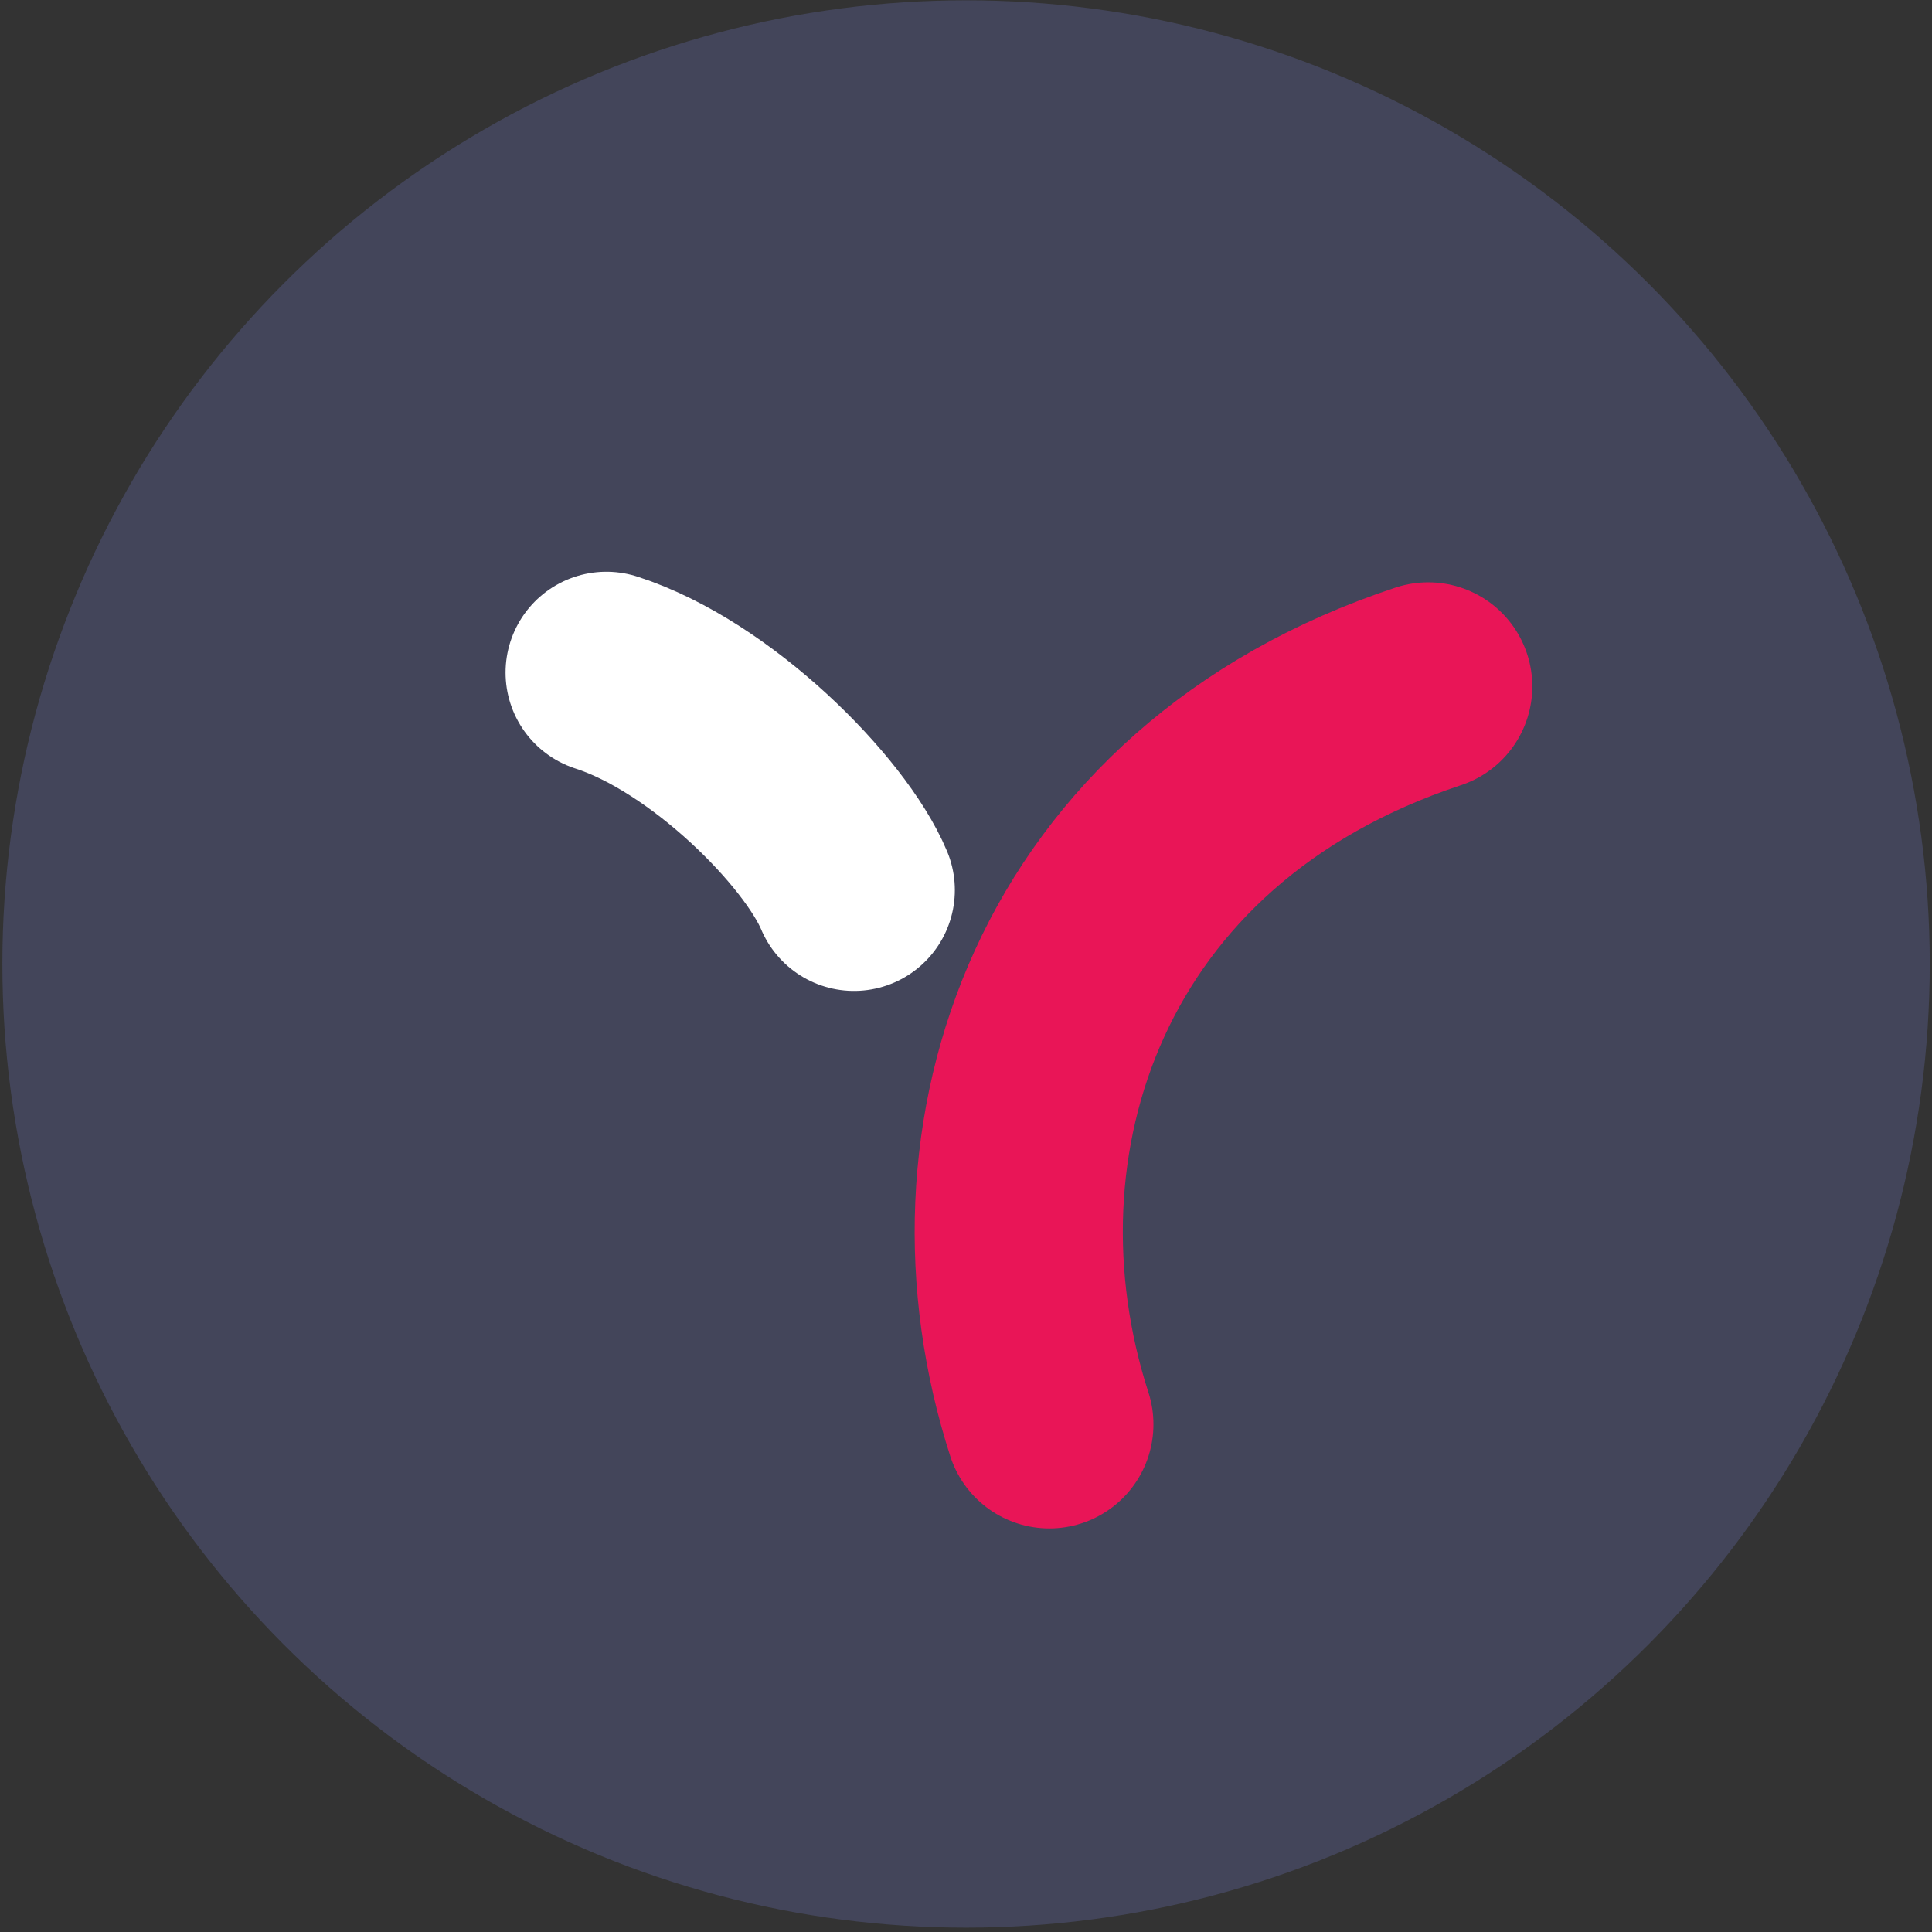 <svg width="297" height="297" viewBox="0 0 297 297" fill="none" xmlns="http://www.w3.org/2000/svg">
<rect x="0" y="0" width="297" height="297" fill="#333333" stroke="none"/>
<circle cx="148.51" cy="148.191" r="148.144" fill="#43455A"/>
<path d="M219.555 105.517C164.32 123.793 147.2 175.289 161.314 218.96" stroke="#E91557" stroke-width="32" stroke-linecap="round"/>
<path d="M131.284 136.831C126.82 126.231 109.316 108.577 93.217 103.391" stroke="white" stroke-width="31" stroke-linecap="round"/>
</svg>
